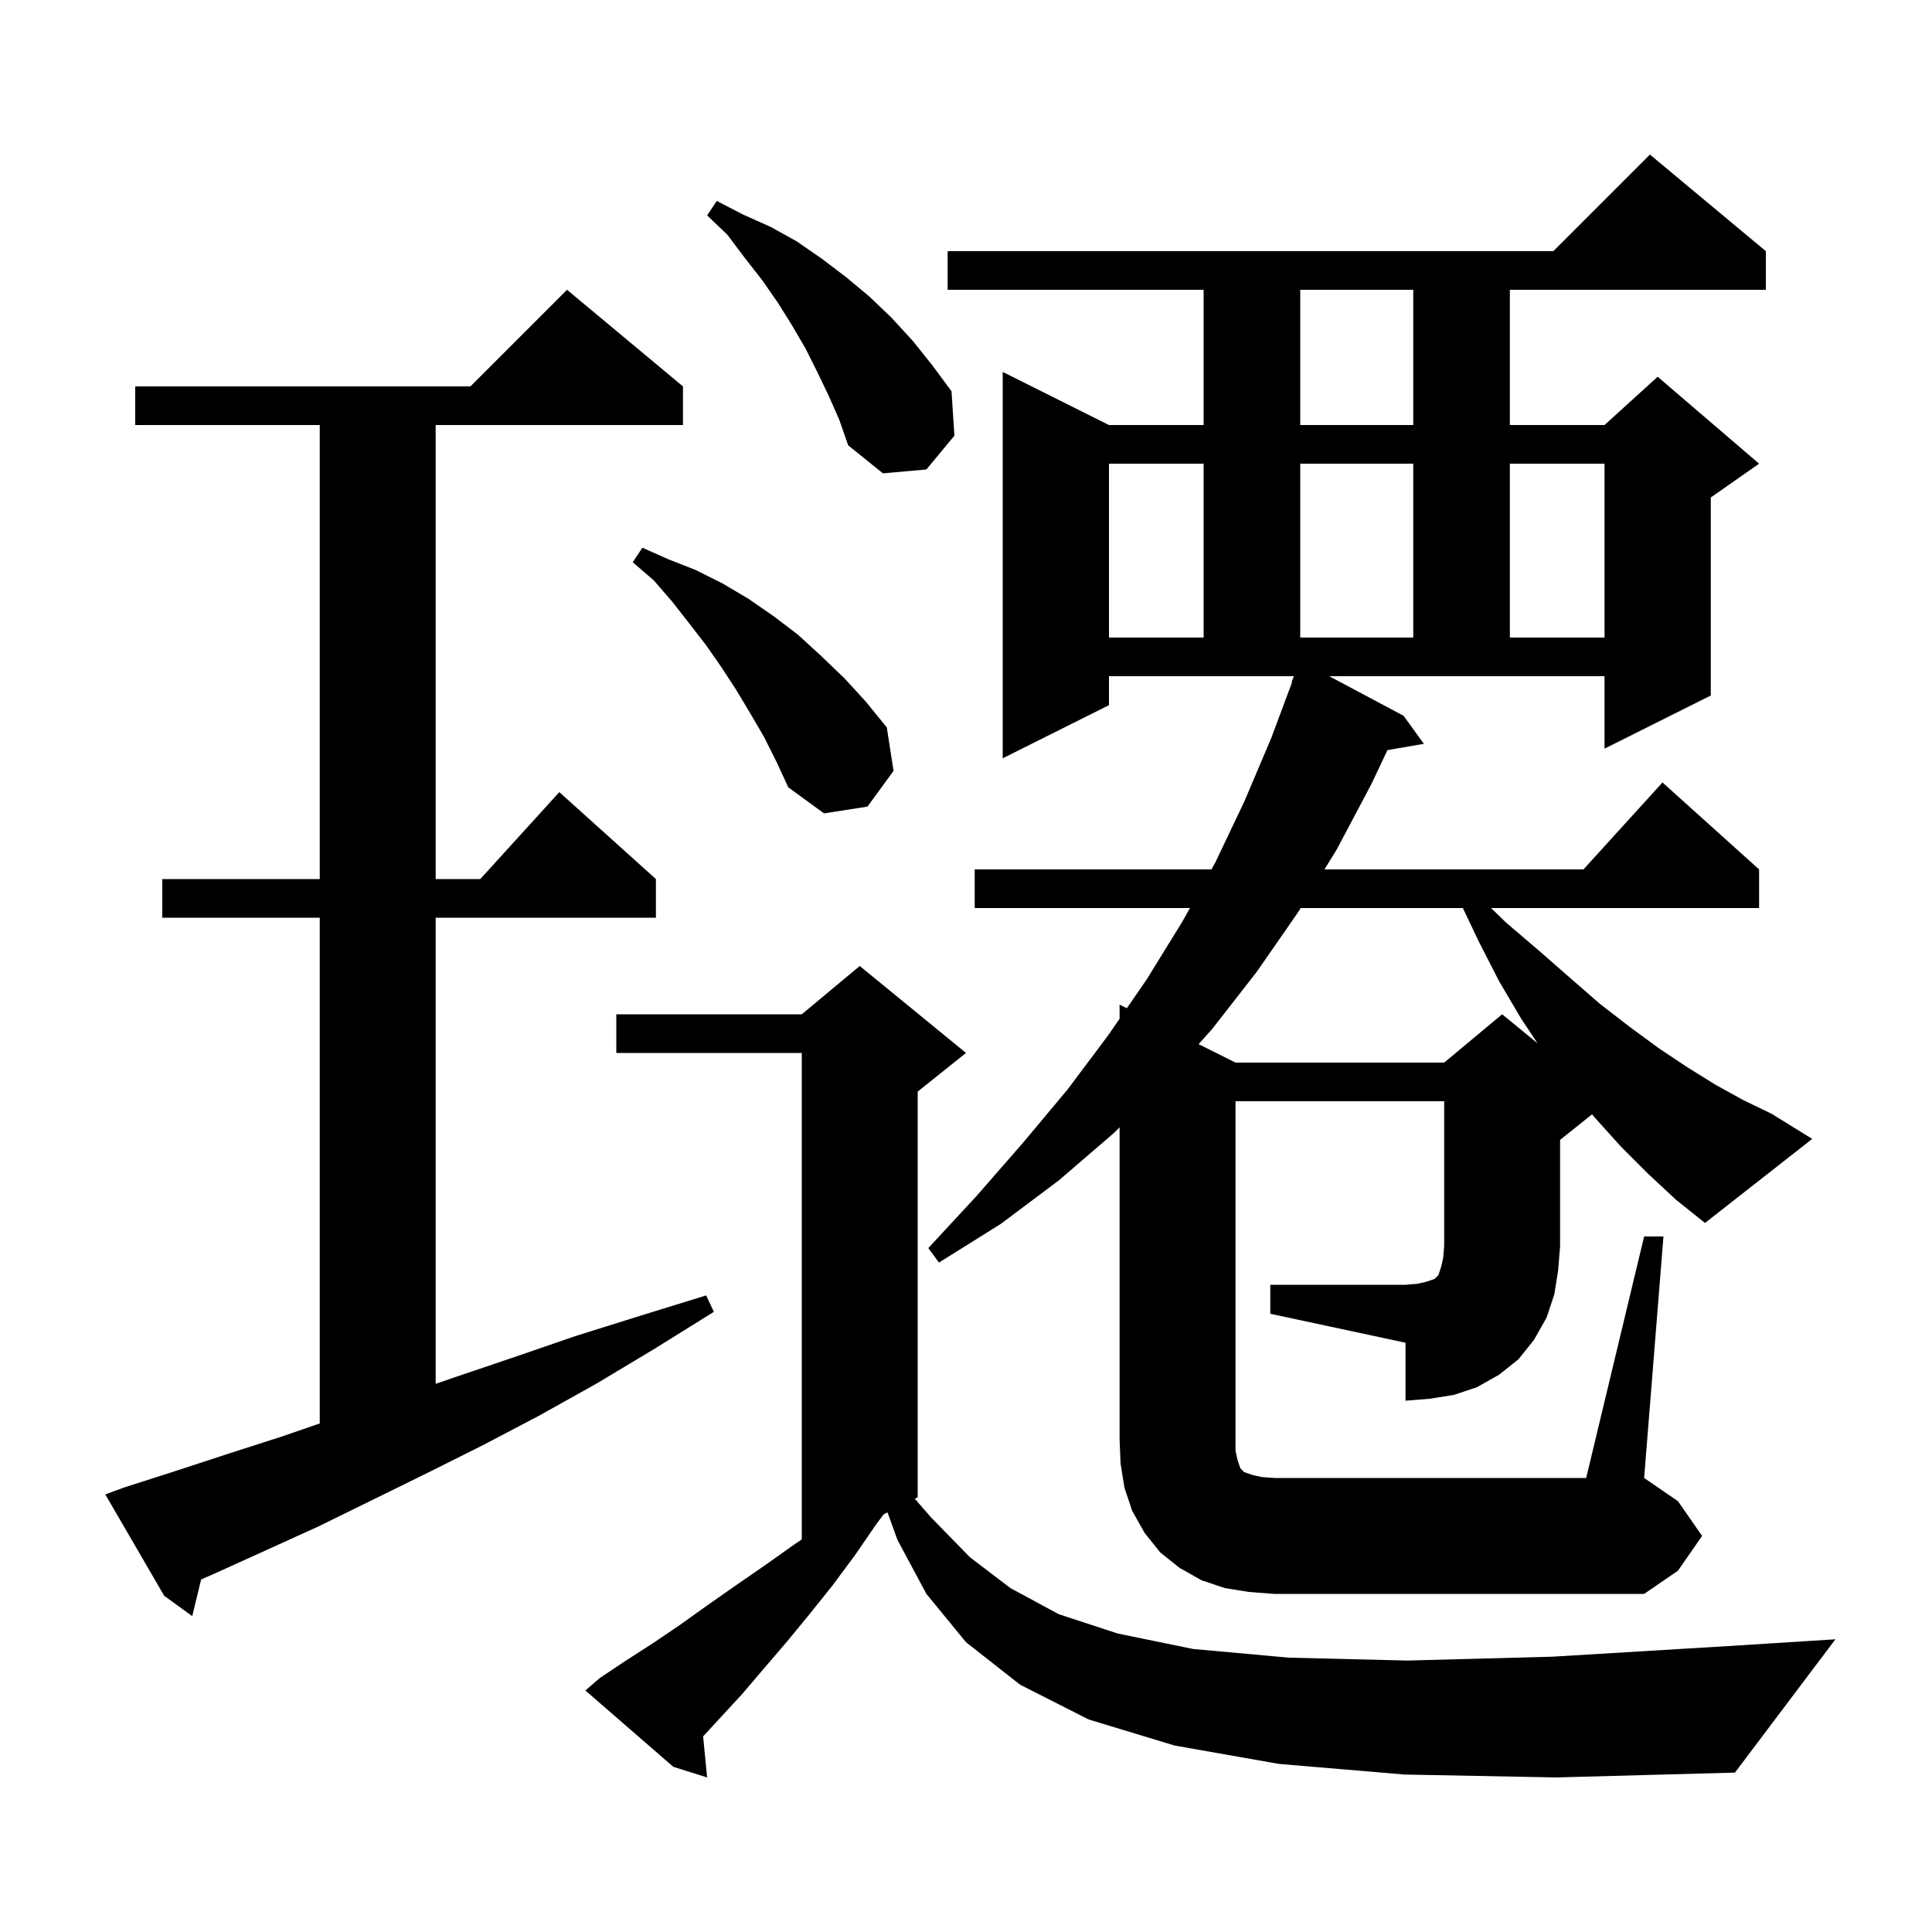 <svg xmlns="http://www.w3.org/2000/svg" xmlns:xlink="http://www.w3.org/1999/xlink" version="1.1" baseProfile="full" viewBox="0 0 200 200" width="200" height="200"><g fill="currentColor"><path d="M 145.4 183.7 L 132.4 182.6 L 121.6 180.7 L 112.7 178.0 L 105.6 174.4 L 100.0 170.0 L 95.9 165.0 L 92.9 159.4 L 91.876 156.562 L 91.48 156.76 L 90.7 157.8 L 88.5 161.0 L 86.2 164.1 L 83.8 167.1 L 81.5 169.9 L 79.1 172.7 L 76.8 175.4 L 74.4 178.0 L 72.787 179.753 L 73.2 184.0 L 69.7 182.9 L 60.6 175.0 L 62.1 173.7 L 64.8 171.9 L 67.6 170.1 L 70.4 168.2 L 73.2 166.2 L 76.2 164.1 L 79.1 162.1 L 82.2 159.9 L 83.0 159.358 L 83.0 109.0 L 63.8 109.0 L 63.8 105.0 L 83.0 105.0 L 89.0 100.0 L 100.0 109.0 L 95.0 113.0 L 95.0 155.0 L 94.699 155.15 L 96.4 157.1 L 100.4 161.2 L 104.6 164.4 L 109.6 167.1 L 115.7 169.1 L 123.5 170.7 L 133.4 171.6 L 145.7 171.9 L 160.7 171.5 L 178.9 170.4 L 190.0 169.7 L 179.6 183.5 L 161.1 184.0 Z M 12.8 154.0 L 18.1 152.3 L 23.6 150.5 L 29.2 148.7 L 33.1 147.355 L 33.1 95.0 L 16.8 95.0 L 16.8 91.0 L 33.1 91.0 L 33.1 44.0 L 14.0 44.0 L 14.0 40.0 L 48.7 40.0 L 58.7 30.0 L 70.7 40.0 L 70.7 44.0 L 45.1 44.0 L 45.1 91.0 L 49.718 91.0 L 57.9 82.0 L 67.9 91.0 L 67.9 95.0 L 45.1 95.0 L 45.1 143.254 L 47.0 142.6 L 53.2 140.5 L 59.6 138.3 L 66.3 136.2 L 73.1 134.1 L 73.9 135.8 L 67.8 139.6 L 61.8 143.2 L 55.9 146.5 L 50.0 149.6 L 44.2 152.5 L 38.5 155.3 L 33.0 158.0 L 27.5 160.5 L 22.2 162.9 L 20.82 163.51 L 19.9 167.3 L 17.0 165.2 L 10.9 154.7 Z M 170.6 121.5 L 167.8 118.7 L 165.1 115.7 L 164.808 115.354 L 161.5 118.0 L 161.5 129.0 L 161.3 131.5 L 160.9 134.0 L 160.1 136.4 L 158.8 138.7 L 157.2 140.7 L 155.2 142.3 L 152.9 143.6 L 150.5 144.4 L 148.0 144.8 L 145.5 145.0 L 145.5 139.0 L 131.5 136.0 L 131.5 133.0 L 145.5 133.0 L 146.7 132.9 L 147.6 132.7 L 148.5 132.4 L 148.9 132.0 L 149.2 131.1 L 149.4 130.2 L 149.5 129.0 L 149.5 114.0 L 127.9 114.0 L 127.9 150.2 L 128.1 151.1 L 128.4 152.0 L 128.8 152.4 L 129.7 152.7 L 130.6 152.9 L 131.9 153.0 L 164.2 153.0 L 170.2 128.0 L 172.2 128.0 L 170.2 153.0 L 173.7 155.4 L 176.2 159.0 L 173.7 162.6 L 170.2 165.0 L 131.9 165.0 L 129.3 164.8 L 126.8 164.4 L 124.4 163.6 L 122.1 162.3 L 120.1 160.7 L 118.5 158.7 L 117.2 156.4 L 116.4 154.0 L 116.0 151.5 L 115.9 149.0 L 115.9 116.7 L 115.3 117.3 L 109.6 122.2 L 103.6 126.7 L 97.2 130.7 L 96.1 129.2 L 101.1 123.8 L 105.9 118.3 L 110.5 112.8 L 114.7 107.2 L 115.9 105.46 L 115.9 104.0 L 116.649 104.374 L 118.7 101.4 L 122.4 95.4 L 123.18 94.0 L 100.9 94.0 L 100.9 90.0 L 125.41 90.0 L 125.8 89.3 L 128.8 83.0 L 131.6 76.4 L 133.758 70.617 L 133.7 70.6 L 133.945 70.0 L 114.8 70.0 L 114.8 73.0 L 103.8 78.5 L 103.8 38.5 L 114.8 44.0 L 124.6 44.0 L 124.6 30.0 L 98.1 30.0 L 98.1 26.0 L 160.8 26.0 L 170.8 16.0 L 182.8 26.0 L 182.8 30.0 L 156.3 30.0 L 156.3 44.0 L 166.1 44.0 L 171.6 39.0 L 182.1 48.0 L 177.1 51.5 L 177.1 72.0 L 166.1 77.5 L 166.1 70.0 L 137.604 70.0 L 145.3 74.1 L 147.4 77.0 L 143.626 77.651 L 142.0 81.1 L 138.4 87.9 L 137.108 90.0 L 163.918 90.0 L 172.1 81.0 L 182.1 90.0 L 182.1 94.0 L 154.353 94.0 L 155.9 95.5 L 159.3 98.4 L 162.5 101.2 L 165.6 103.9 L 168.7 106.3 L 171.7 108.5 L 174.7 110.5 L 177.6 112.3 L 180.5 113.9 L 183.4 115.3 L 187.6 117.9 L 176.5 126.6 L 173.5 124.2 Z M 134.646 94.0 L 134.4 94.4 L 130.1 100.6 L 125.5 106.5 L 124.082 108.091 L 127.9 110.0 L 149.5 110.0 L 155.5 105.0 L 159.167 108.0 L 157.5 105.5 L 155.2 101.6 L 153.1 97.5 L 151.433 94.0 Z M 79.1 76.3 L 77.7 73.9 L 76.2 71.4 L 74.7 69.1 L 73.1 66.8 L 71.4 64.6 L 69.6 62.3 L 67.7 60.1 L 65.5 58.2 L 66.5 56.7 L 69.2 57.9 L 72.0 59.0 L 74.8 60.4 L 77.5 62.0 L 80.1 63.8 L 82.6 65.7 L 85.0 67.9 L 87.4 70.2 L 89.6 72.6 L 91.8 75.3 L 92.5 79.8 L 89.8 83.5 L 85.3 84.2 L 81.6 81.5 L 80.4 78.9 Z M 114.8 48.0 L 114.8 66.0 L 124.6 66.0 L 124.6 48.0 Z M 134.6 48.0 L 134.6 66.0 L 146.3 66.0 L 146.3 48.0 Z M 156.3 48.0 L 156.3 66.0 L 166.1 66.0 L 166.1 48.0 Z M 85.8 41.0 L 84.6 38.5 L 83.4 36.1 L 82.0 33.7 L 80.5 31.3 L 78.9 29.0 L 77.1 26.7 L 75.3 24.3 L 73.2 22.3 L 74.2 20.8 L 76.9 22.2 L 79.8 23.5 L 82.5 25.0 L 85.1 26.8 L 87.6 28.7 L 90.0 30.7 L 92.3 32.9 L 94.5 35.3 L 96.5 37.8 L 98.5 40.5 L 98.8 45.1 L 95.9 48.6 L 91.4 49.0 L 87.8 46.1 L 86.9 43.5 Z M 134.6 30.0 L 134.6 44.0 L 146.3 44.0 L 146.3 30.0 Z "/></g></svg>